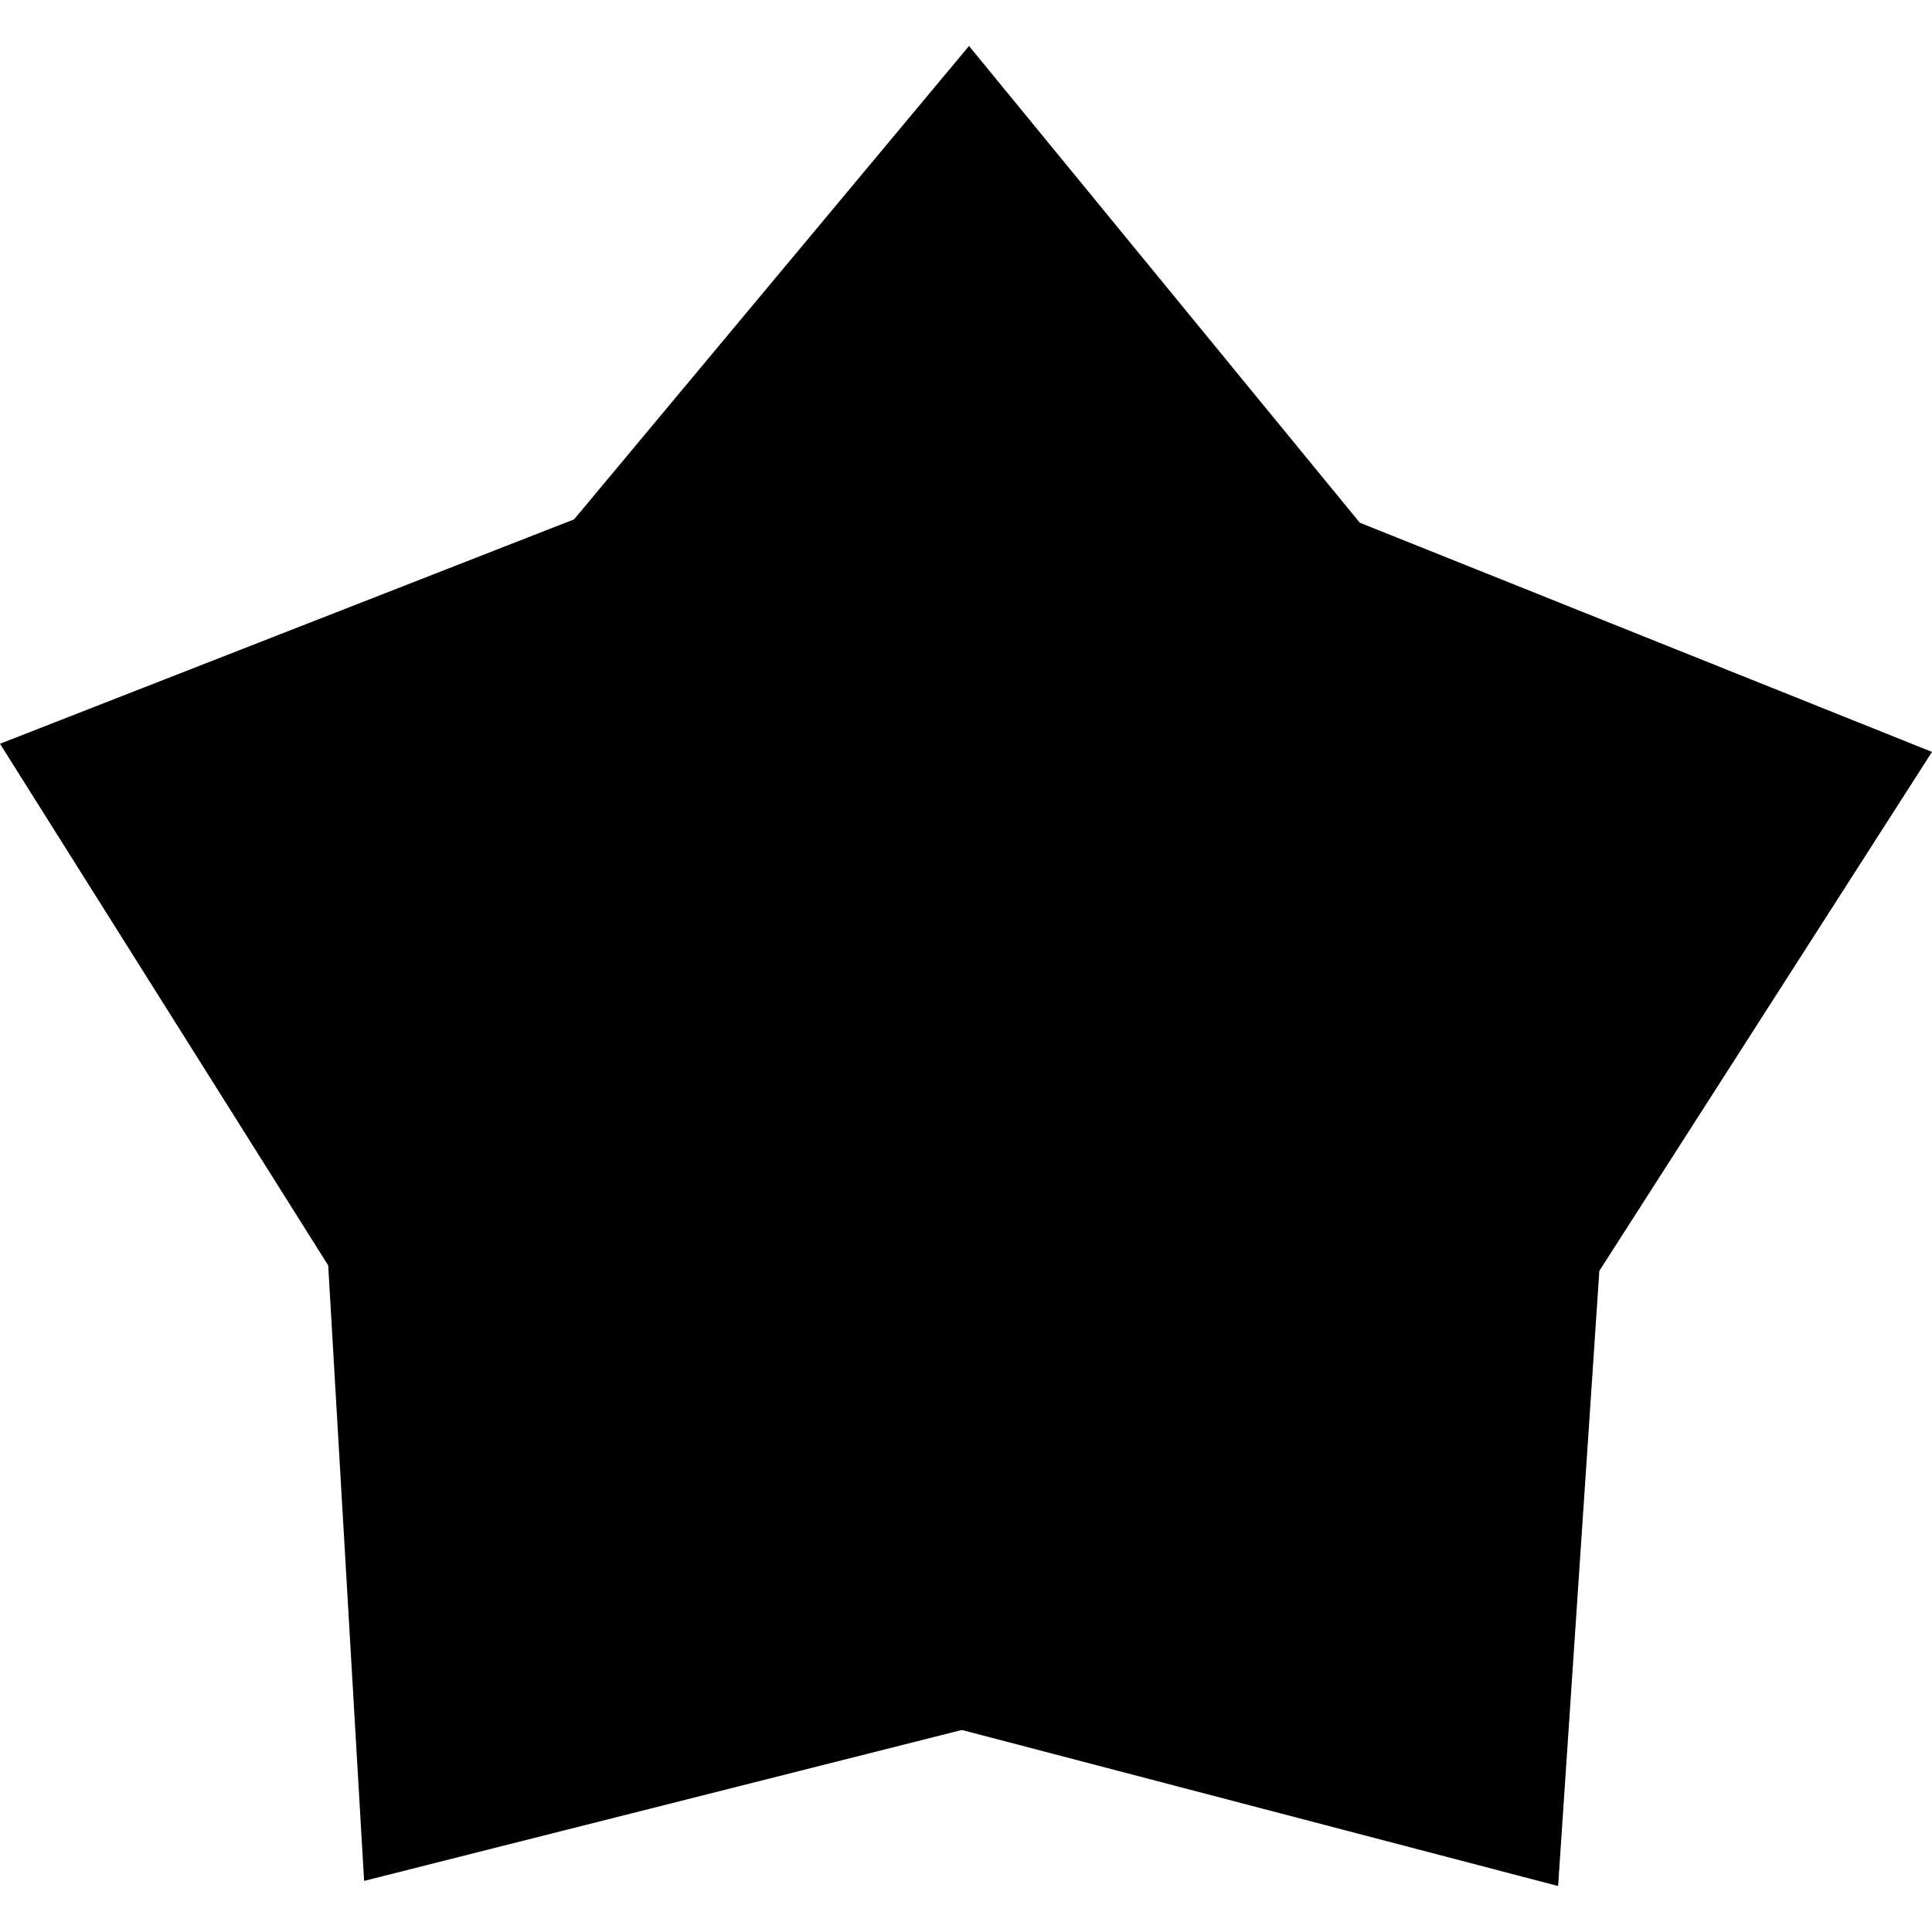 <?xml version="1.0" encoding="iso-8859-1"?>
<!-- Uploaded to: SVG Repo, www.svgrepo.com, Generator: SVG Repo Mixer Tools -->
<!DOCTYPE svg PUBLIC "-//W3C//DTD SVG 1.1//EN" "http://www.w3.org/Graphics/SVG/1.1/DTD/svg11.dtd">
<svg fill="#000000" height="800px" width="800px" version="1.1" id="Capa_1" xmlns="http://www.w3.org/2000/svg" xmlns:xlink="http://www.w3.org/1999/xlink" 
	 viewBox="0 0 331.115 331.115" xml:space="preserve">
<g>
	<polygon points="233.043,89.579 166.074,7.88 98.385,89.013 0,127.468 56.248,216.874 62.401,322.358 164.844,296.489 
		267.037,323.235 274.103,217.811 331.115,128.864 	"/>
</g>
</svg>